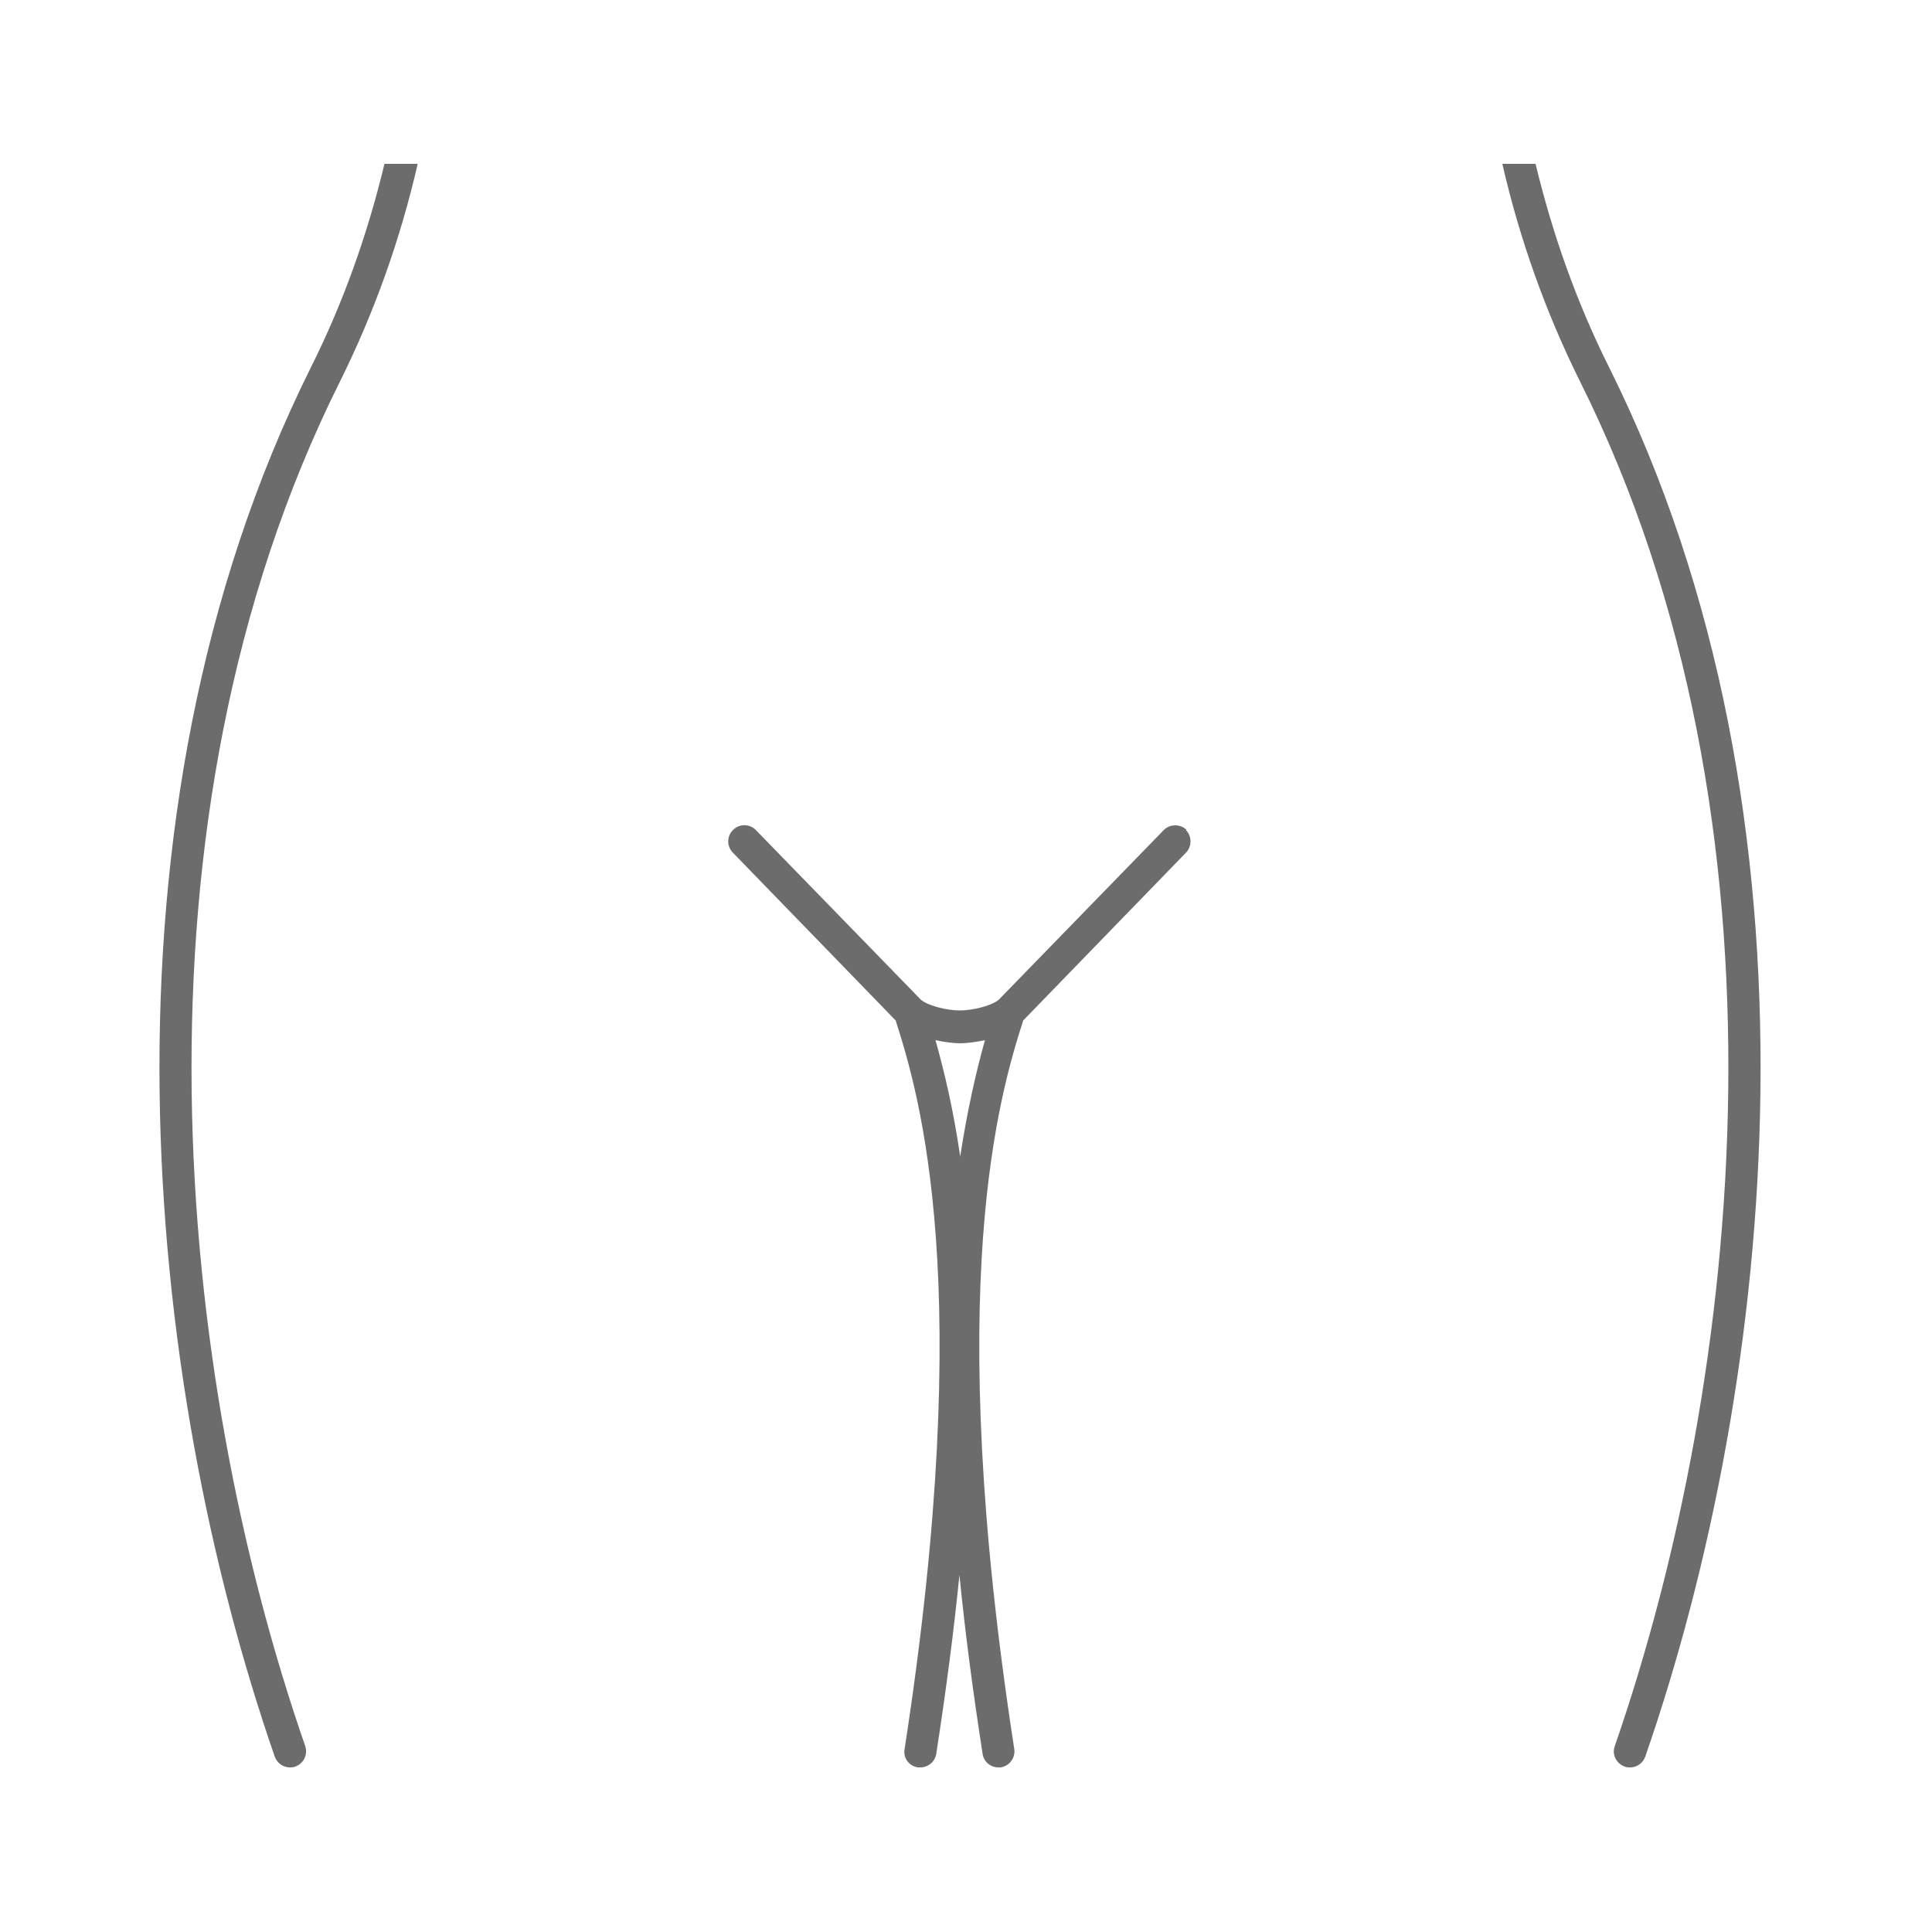 <?xml version="1.0" encoding="UTF-8"?>
<svg xmlns="http://www.w3.org/2000/svg" id="Group_614" width="50" height="50" viewBox="0 0 50 50">
  <path d="M8.05,9.5c-5.83,11.69-4.31,26.24-.94,35.96.06.17.22.28.39.28.05,0,.09,0,.14-.02.22-.08.33-.31.26-.53-3.32-9.56-4.82-23.87.9-35.32.88-1.77,1.56-3.67,2.01-5.63h-.86c-.44,1.83-1.07,3.6-1.9,5.26Z" fill="#6c6c6c"></path>
  <path d="M41.64,9.5c-.83-1.66-1.46-3.43-1.9-5.26h-.86c.45,1.96,1.13,3.86,2.01,5.63,5.72,11.46,4.21,25.76.9,35.32-.08.22.04.45.26.53.05.02.09.02.14.02.17,0,.33-.11.39-.28,3.37-9.72,4.89-24.28-.94-35.96Z" fill="#6c6c6c"></path>
  <path d="M30.71,21.48c-.16-.16-.43-.16-.59,0l-4.27,4.39c-.18.16-.68.28-1.01.28s-.83-.12-1.01-.28l-4.27-4.39c-.16-.16-.42-.17-.59,0-.16.16-.17.42,0,.59l4.21,4.34c.61,1.91,2.09,6.83.23,18.86-.04.23.12.44.35.47.02,0,.04,0,.06,0,.2,0,.38-.15.41-.35.26-1.68.46-3.22.6-4.63.14,1.42.34,2.96.6,4.63.03.21.21.35.41.35.02,0,.04,0,.06,0,.23-.04.38-.25.35-.47-1.86-12.03-.38-16.95.23-18.86l4.21-4.34c.16-.16.16-.43,0-.59ZM24.85,29.93c-.17-1.17-.4-2.16-.64-3.01.24.05.47.08.64.08s.39-.03.64-.08c-.24.86-.46,1.84-.64,3.01Z" fill="#6c6c6c"></path>
</svg>
